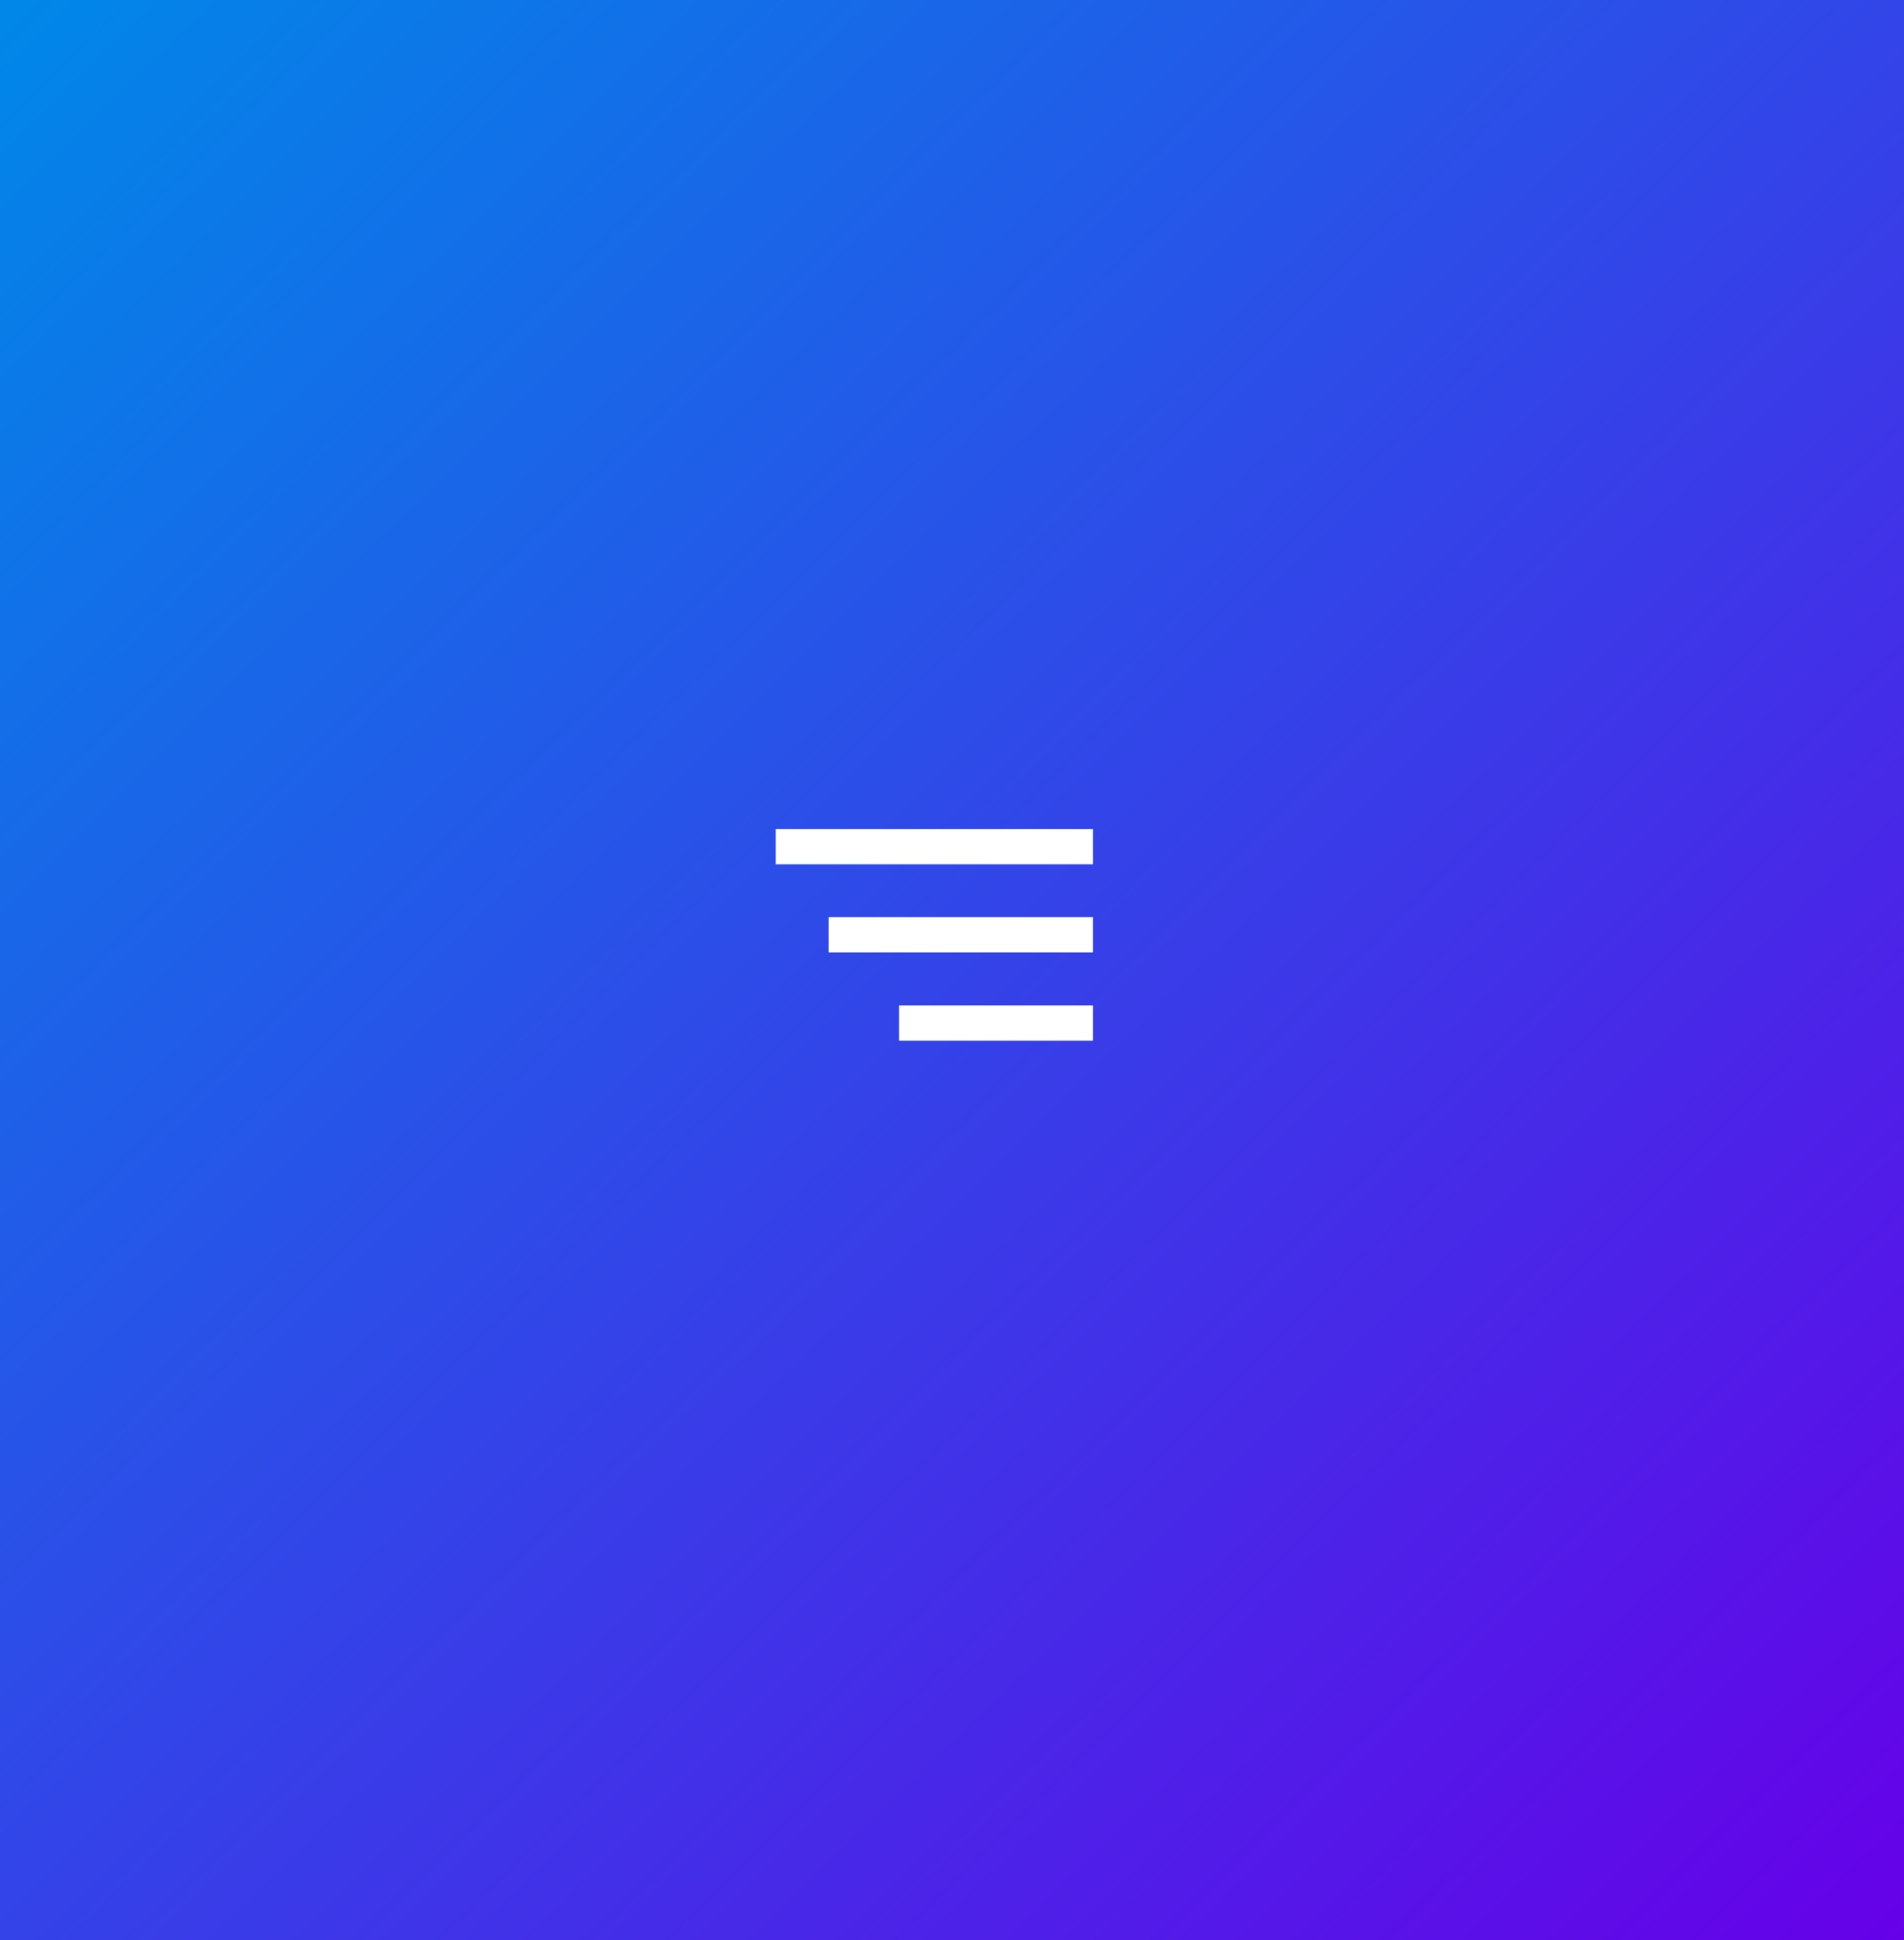 <svg width="108" height="110" viewBox="0 0 108 110" fill="none" xmlns="http://www.w3.org/2000/svg">
<rect x="0" y="0" width="108" height="110" fill="#333333" stroke="none"/>
<rect width="108" height="110" fill="url(#paint0_linear_2349_82)"/>
<path fill-rule="evenodd" clip-rule="evenodd" d="M51 59H62V57H51V59Z" fill="white"/>
<path fill-rule="evenodd" clip-rule="evenodd" d="M47 54H62V52H47V54Z" fill="white"/>
<path fill-rule="evenodd" clip-rule="evenodd" d="M44 47V49H62V47H44Z" fill="white"/>
<defs>
<linearGradient id="paint0_linear_2349_82" x1="0" y1="0" x2="108" y2="110" gradientUnits="userSpaceOnUse">
<stop stop-color="#0088E8"/>
<stop offset="1" stop-color="#6600E8"/>
</linearGradient>
</defs>
</svg>
